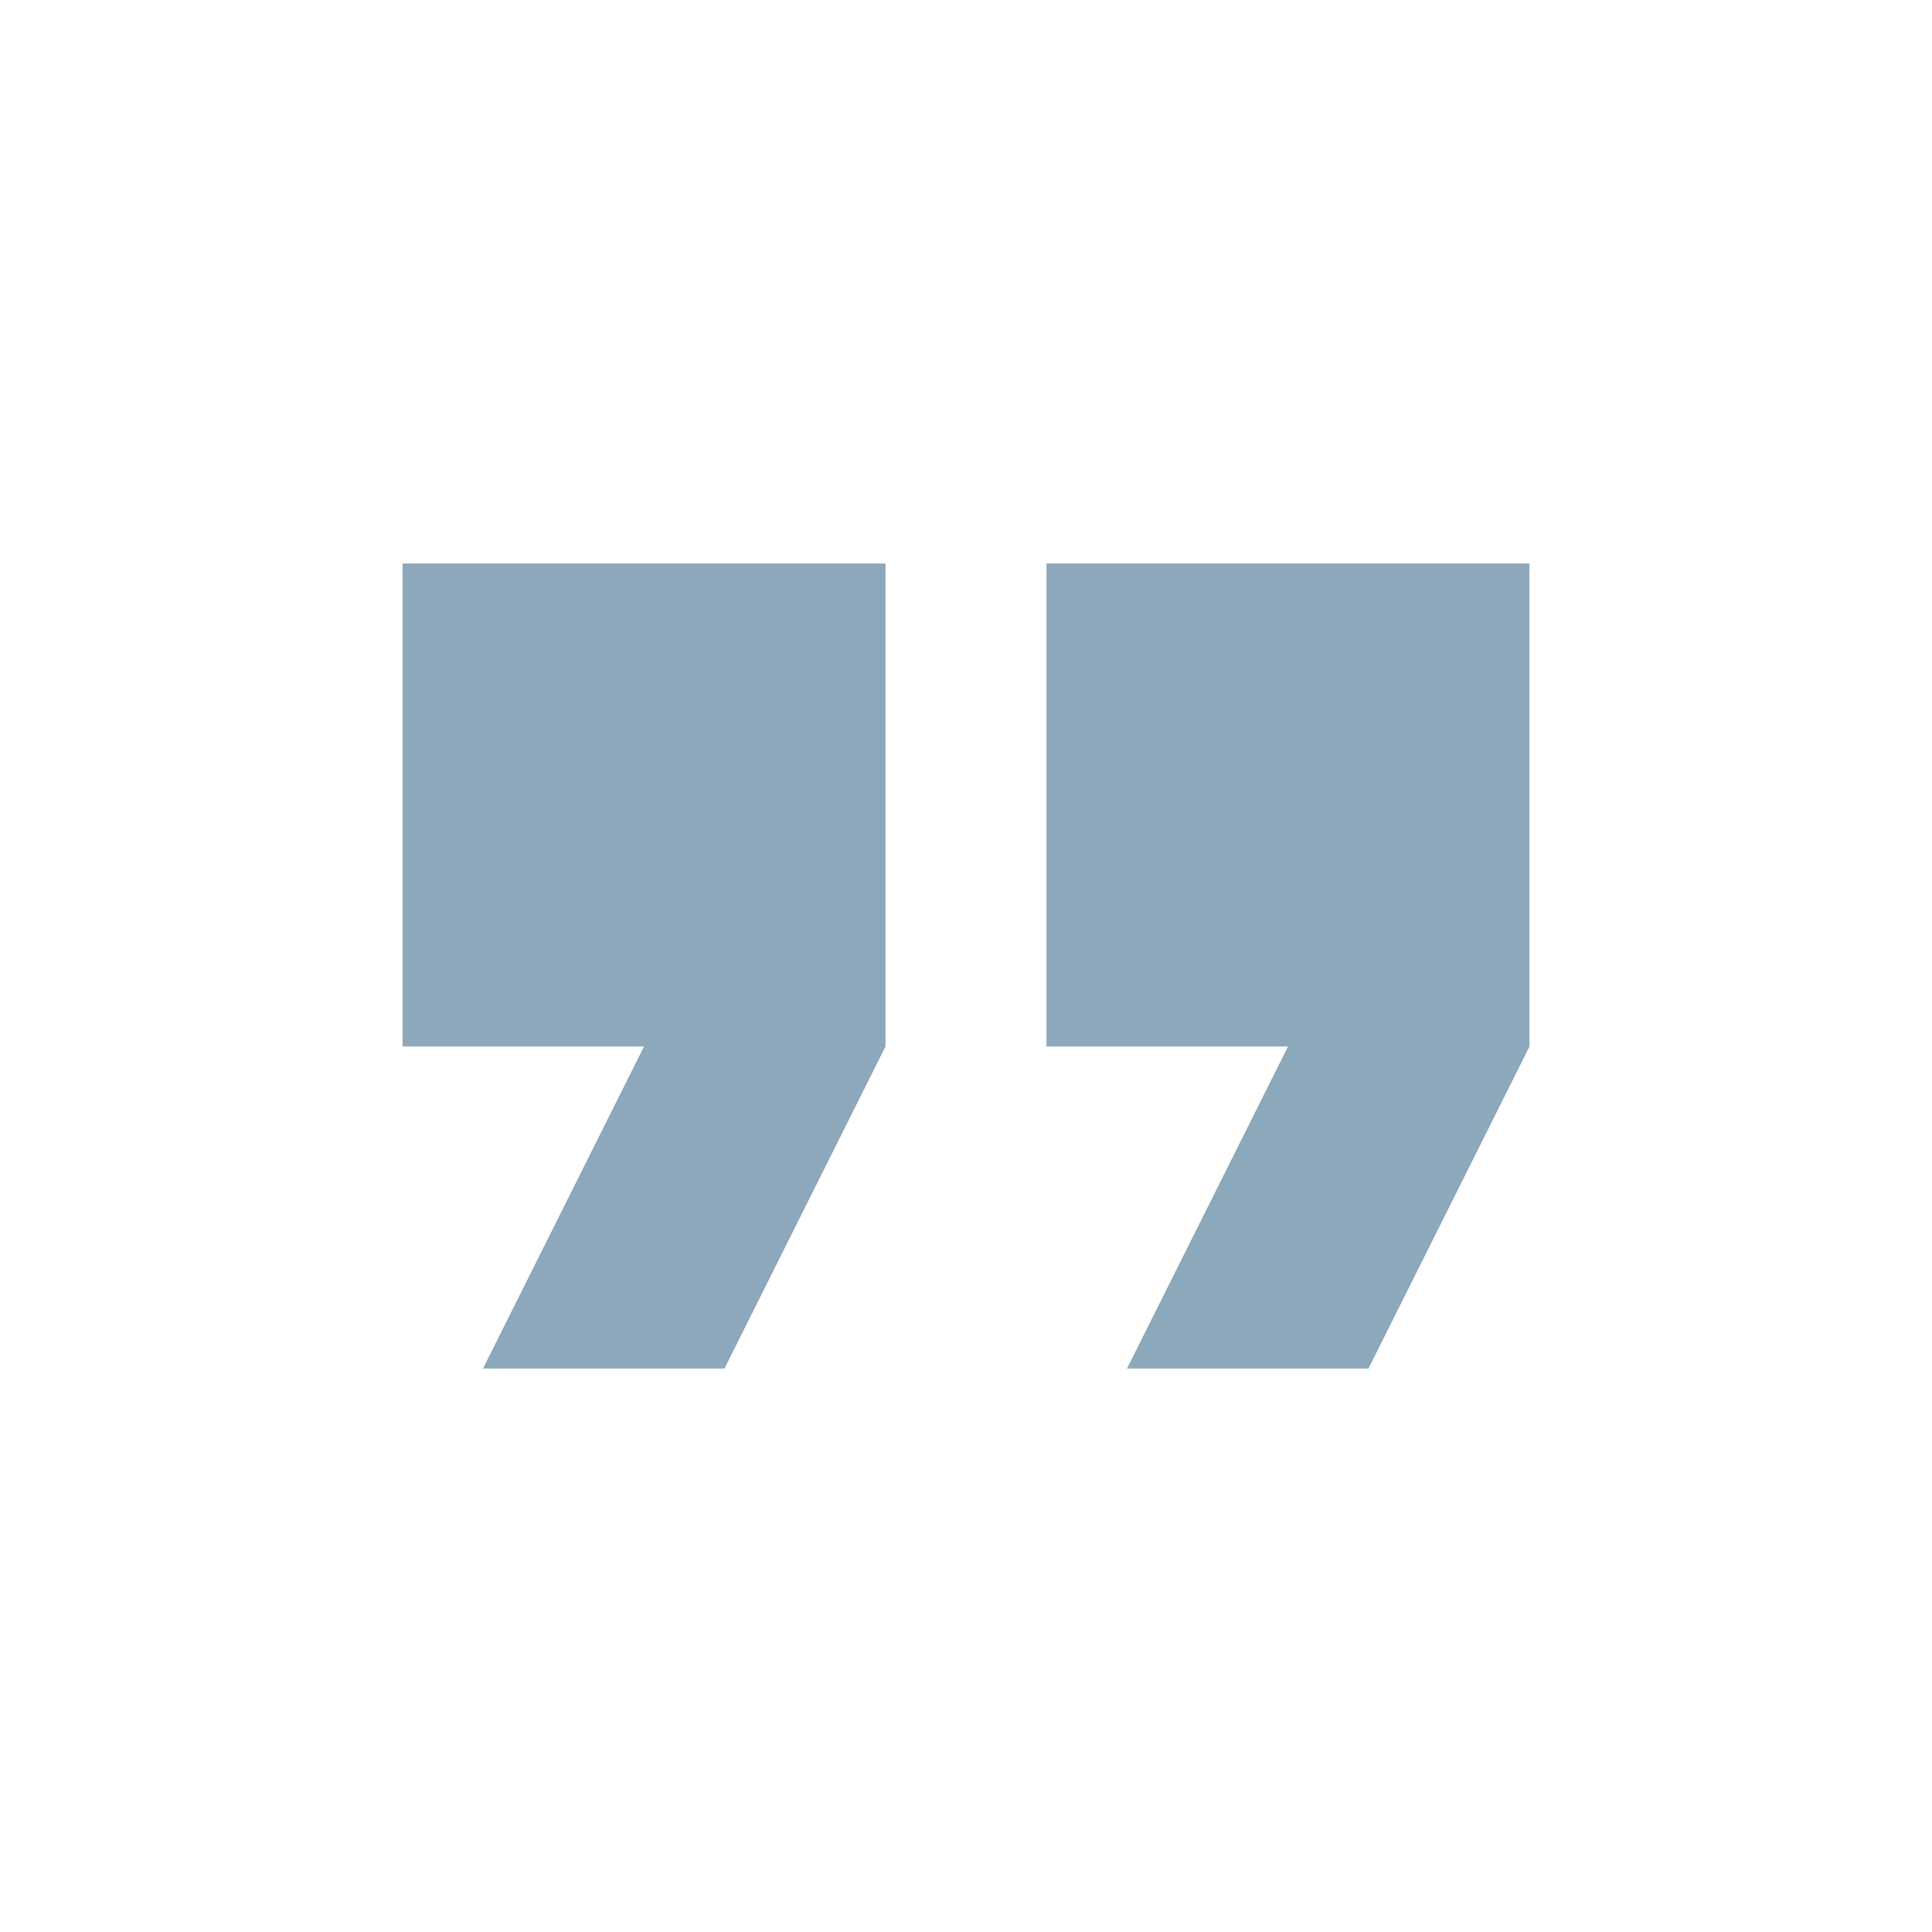 <?xml version="1.0" encoding="UTF-8"?>
<svg width="24" height="24" viewBox="0 0 24 24" xmlns="http://www.w3.org/2000/svg">
  <path d="M6 17h3l2-4V7H5v6h3l-2 4zm8 0h3l2-4V7h-6v6h3l-2 4z" fill="#1a5276" opacity="0.5"/>
</svg>